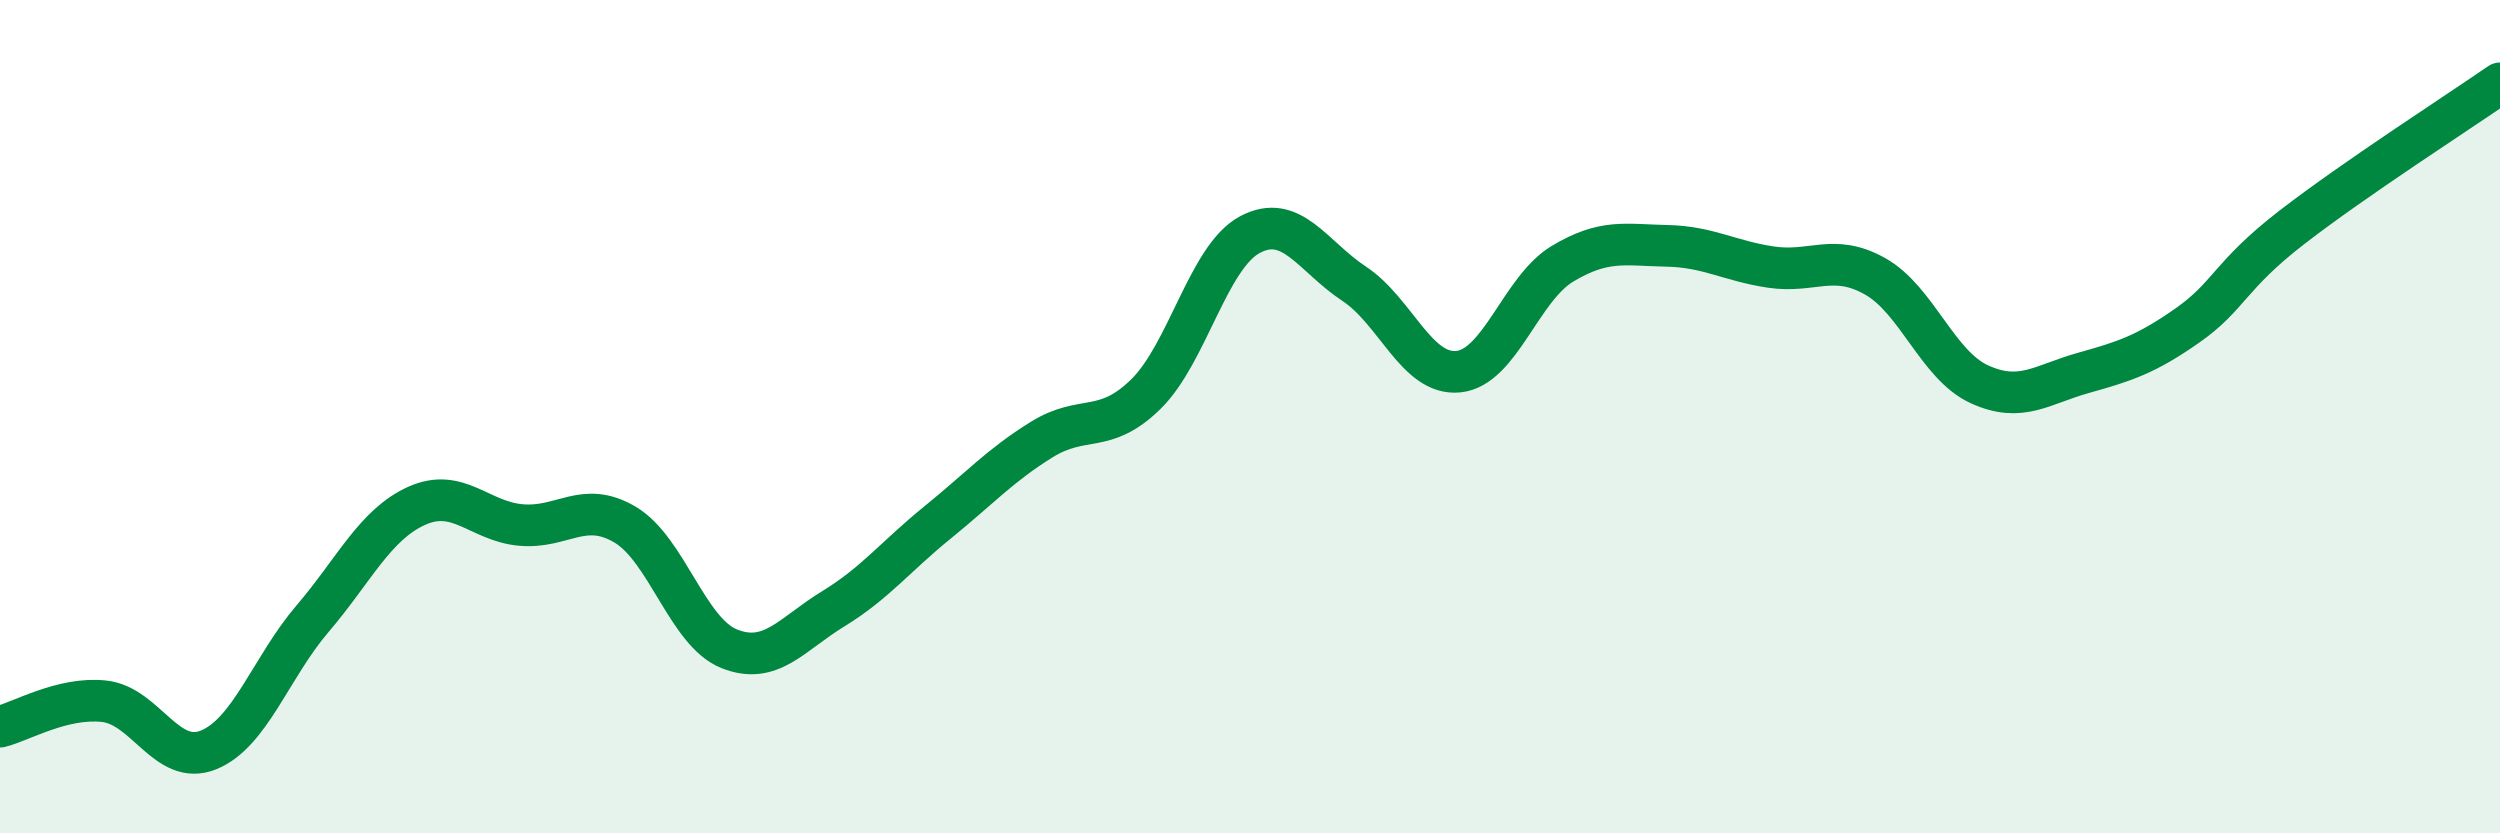 
    <svg width="60" height="20" viewBox="0 0 60 20" xmlns="http://www.w3.org/2000/svg">
      <path
        d="M 0,17.44 C 0.5,17.32 1.5,16.72 2.5,16.83 C 3.5,16.94 4,18.4 5,18 C 6,17.6 6.5,16.02 7.5,14.85 C 8.5,13.68 9,12.59 10,12.14 C 11,11.69 11.5,12.51 12.5,12.6 C 13.5,12.69 14,12 15,12.59 C 16,13.18 16.5,15.17 17.5,15.57 C 18.5,15.97 19,15.22 20,14.61 C 21,14 21.5,13.35 22.5,12.54 C 23.5,11.73 24,11.17 25,10.55 C 26,9.93 26.5,10.44 27.5,9.46 C 28.5,8.48 29,6.16 30,5.63 C 31,5.1 31.5,6.15 32.5,6.81 C 33.5,7.47 34,9.02 35,8.92 C 36,8.82 36.5,6.93 37.5,6.33 C 38.5,5.73 39,5.88 40,5.9 C 41,5.92 41.5,6.26 42.5,6.41 C 43.5,6.56 44,6.07 45,6.63 C 46,7.19 46.5,8.76 47.5,9.22 C 48.5,9.68 49,9.23 50,8.95 C 51,8.67 51.5,8.51 52.5,7.81 C 53.5,7.11 53.5,6.62 55,5.46 C 56.5,4.3 59,2.69 60,2L60 20L0 20Z"
        fill="#008740"
        opacity="0.1"
        stroke-linecap="round"
        stroke-linejoin="round"
      />
      <path
        d="M 0,17.44 C 0.5,17.32 1.5,16.72 2.5,16.83 C 3.5,16.94 4,18.4 5,18 C 6,17.6 6.5,16.02 7.5,14.85 C 8.5,13.68 9,12.59 10,12.14 C 11,11.69 11.5,12.51 12.5,12.6 C 13.5,12.69 14,12 15,12.59 C 16,13.18 16.5,15.17 17.5,15.57 C 18.5,15.97 19,15.22 20,14.61 C 21,14 21.5,13.35 22.5,12.54 C 23.5,11.73 24,11.17 25,10.55 C 26,9.93 26.5,10.44 27.5,9.46 C 28.5,8.48 29,6.16 30,5.63 C 31,5.1 31.5,6.15 32.5,6.81 C 33.5,7.47 34,9.02 35,8.92 C 36,8.82 36.5,6.93 37.5,6.33 C 38.5,5.73 39,5.88 40,5.9 C 41,5.92 41.5,6.26 42.5,6.41 C 43.5,6.56 44,6.07 45,6.63 C 46,7.19 46.5,8.76 47.5,9.22 C 48.5,9.68 49,9.23 50,8.95 C 51,8.67 51.5,8.51 52.5,7.81 C 53.5,7.11 53.5,6.62 55,5.46 C 56.5,4.3 59,2.69 60,2"
        stroke="#008740"
        stroke-width="1"
        fill="none"
        stroke-linecap="round"
        stroke-linejoin="round"
      />
    </svg>
  